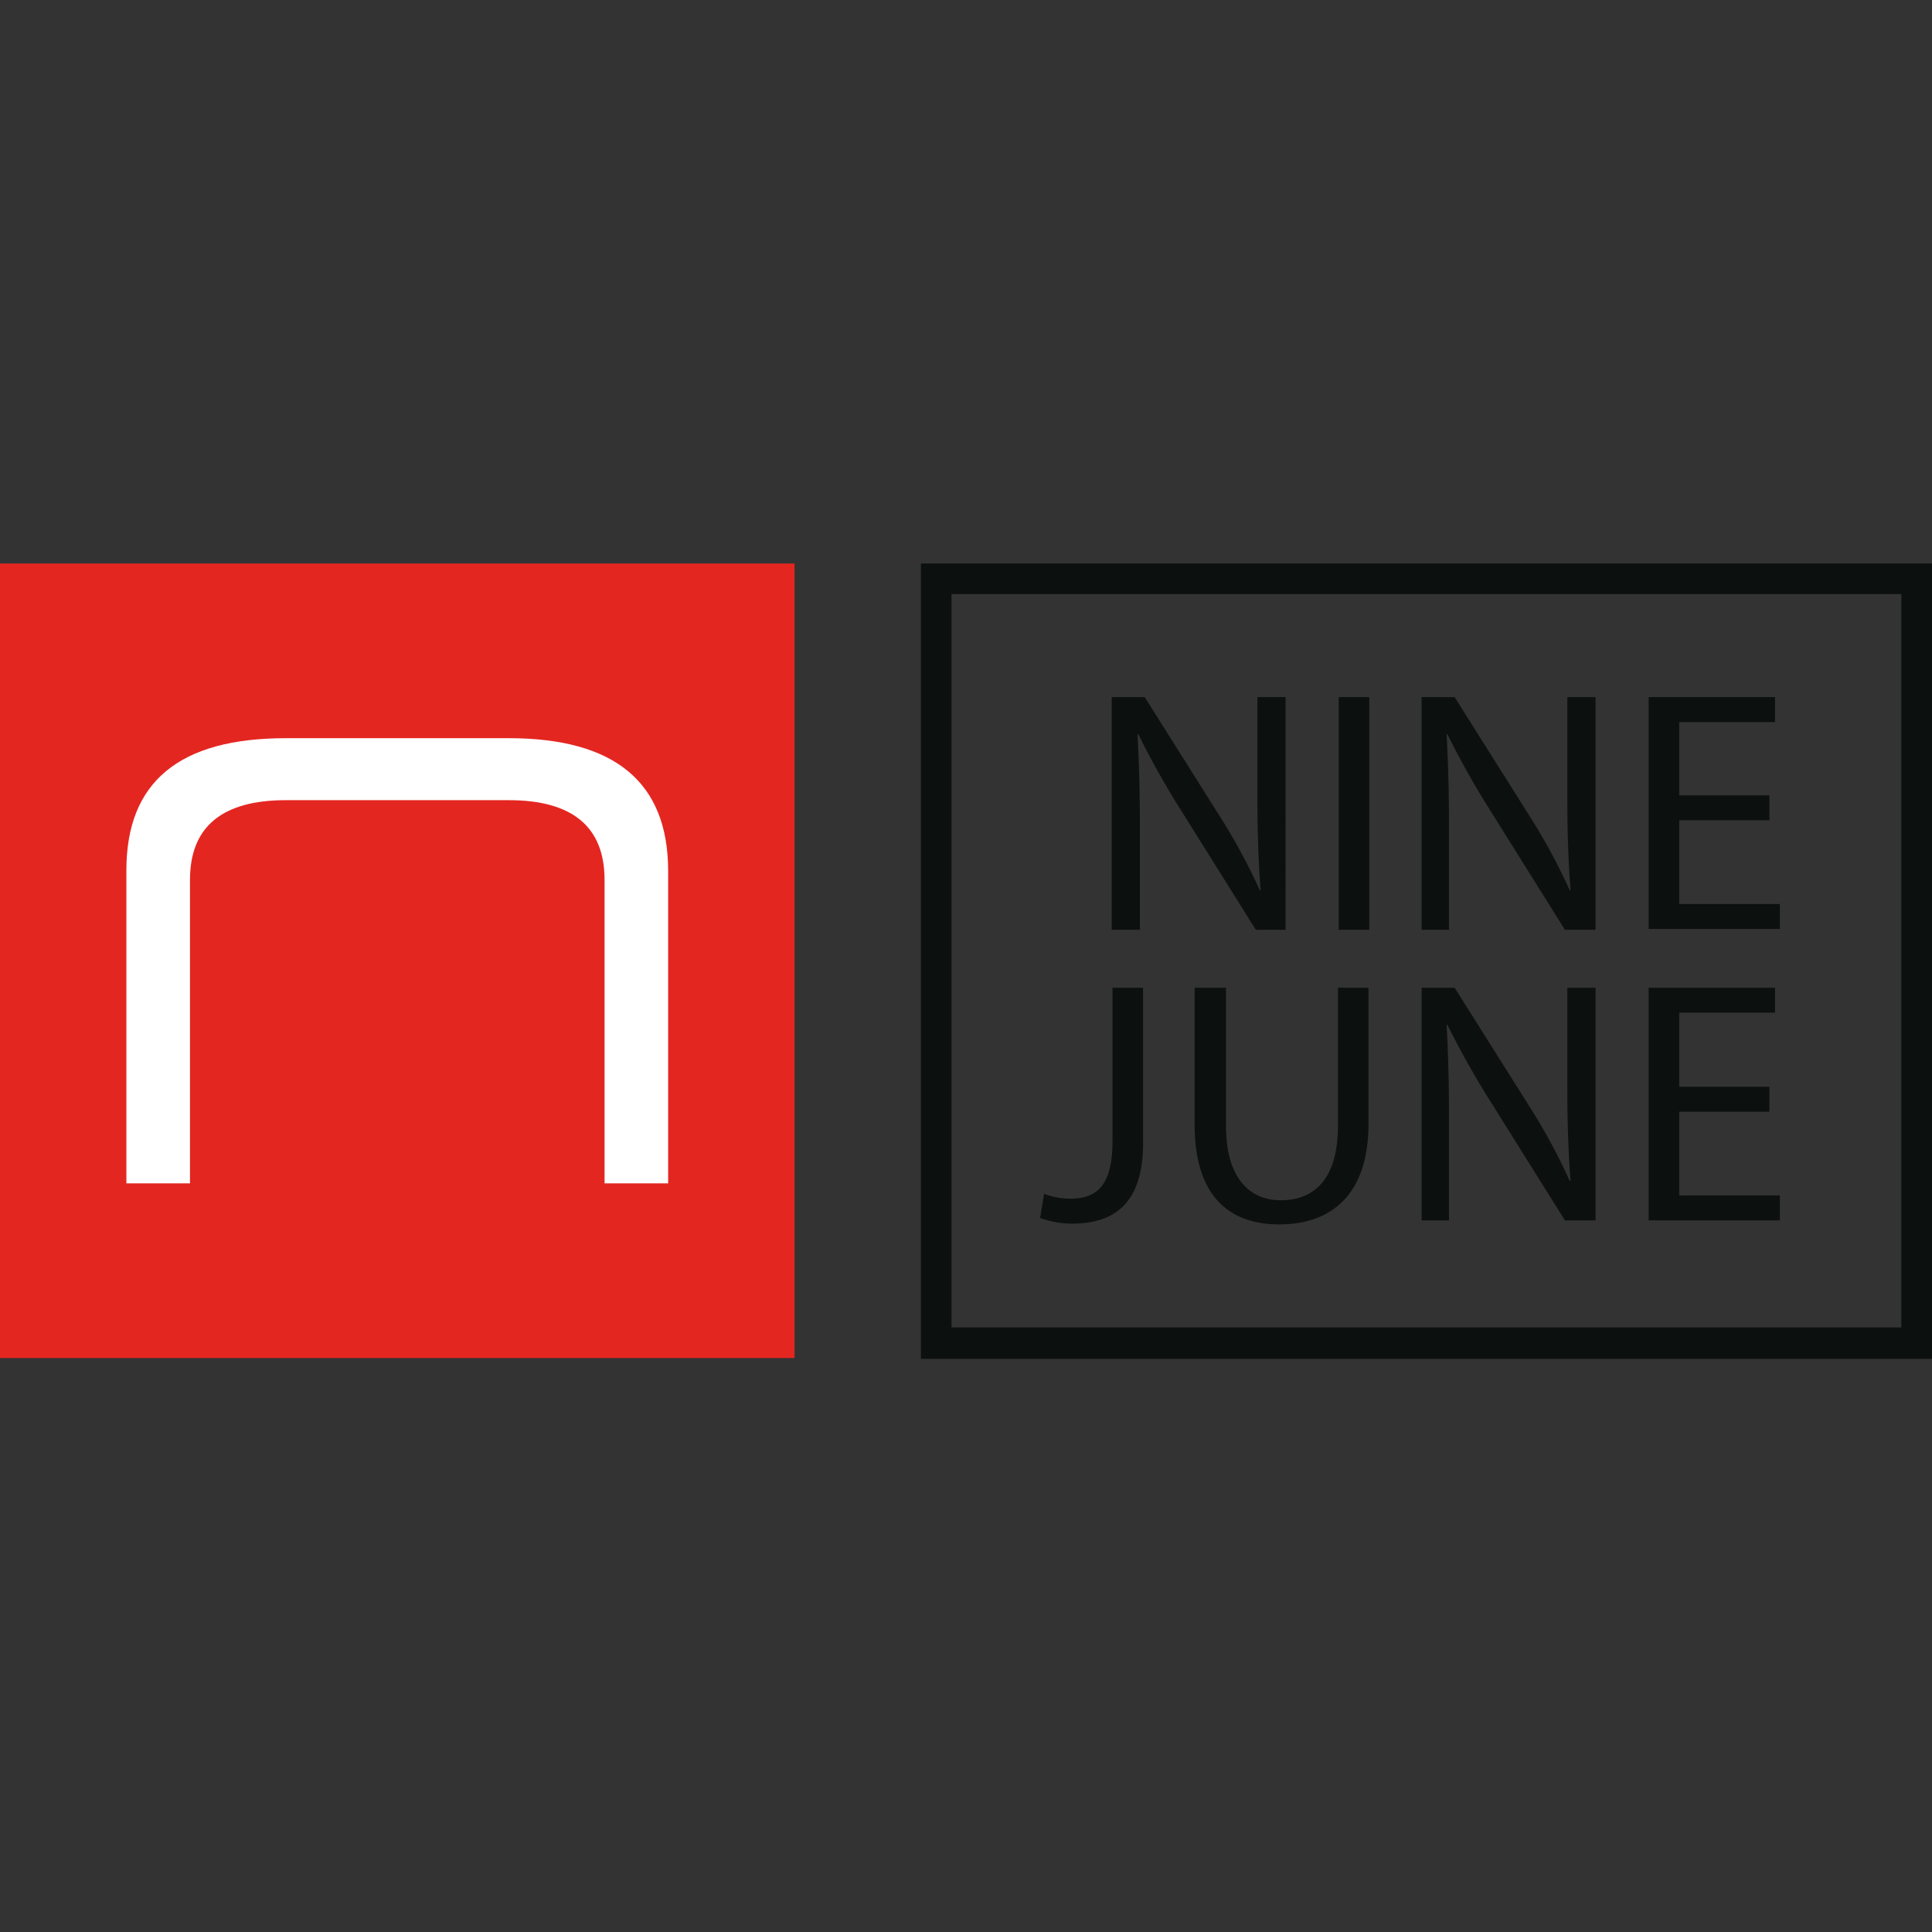 <svg xmlns="http://www.w3.org/2000/svg" width="120" height="120" viewBox="0 0 120 120">
  <rect x="0" y="0" width="120" height="120" fill="#333333" stroke="none"/>
  <g id="Groupe_199" data-name="Groupe 199" transform="translate(15373 12109)">
    <rect id="Rectangle_135" data-name="Rectangle 135" width="120" height="120" transform="translate(-15373 -12109)" fill="none"/>
    <g id="Nine-June_Logo_colour" transform="translate(-15373 -12074)">
      <path id="Tracé_855" data-name="Tracé 855" d="M177.2,0H114.4V49.4h62.8V1.9h0Zm-1.9,47.45h-59V1.9h59Z" transform="translate(-57.2)" fill="#0c100f"/>
      <g id="Groupe_188" data-name="Groupe 188">
        <rect id="Rectangle_147" data-name="Rectangle 147" width="49.35" height="49.35" fill="#e42621"/>
        <path id="Tracé_856" data-name="Tracé 856" d="M25.6,21.7H39.45q9.9,0,9.9,8.25v19.4H45.4V30.5c0-3.3-2-4.95-5.95-4.95H25.6c-3.95,0-5.95,1.65-5.95,4.95V49.35H15.7V29.9c0-5.5,3.3-8.2,9.9-8.2" transform="translate(-7.85 -10.85)" fill="#fff"/>
      </g>
      <g id="Groupe_191" data-name="Groupe 191" transform="translate(64.6 8.3)">
        <g id="Groupe_189" data-name="Groupe 189" transform="translate(4.45)">
          <path id="Tracé_857" data-name="Tracé 857" d="M138.1,31.05V16.6h2.05l4.6,7.3a37.149,37.149,0,0,1,2.55,4.7h.05c-.15-1.95-.2-3.7-.2-5.95V16.6h1.75V31.05h-1.85l-4.6-7.35a52.29,52.29,0,0,1-2.7-4.8h-.05c.1,1.8.15,3.55.15,5.95v6.2Z" transform="translate(-138.1 -16.6)" fill="#0c100f"/>
          <path id="Tracé_858" data-name="Tracé 858" d="M168.2,16.6V31.05h-1.9V16.6Z" transform="translate(-152.2 -16.6)" fill="#0c100f"/>
          <path id="Tracé_859" data-name="Tracé 859" d="M176.6,31.05V16.6h2.05l4.6,7.3a37.149,37.149,0,0,1,2.55,4.7h.05c-.15-1.95-.2-3.7-.2-5.95V16.6h1.75V31.05h-1.9l-4.6-7.35a52.29,52.29,0,0,1-2.7-4.8h-.05c.1,1.8.15,3.55.15,5.95v6.2Z" transform="translate(-157.35 -16.6)" fill="#0c100f"/>
          <path id="Tracé_860" data-name="Tracé 860" d="M212.3,24.25h-5.6v5.2h6.25V31H204.8V16.6h7.85v1.55H206.7V22.7h5.6Z" transform="translate(-171.45 -16.6)" fill="#0c100f"/>
        </g>
        <g id="Groupe_190" data-name="Groupe 190" transform="translate(0 18.05)">
          <path id="Tracé_861" data-name="Tracé 861" d="M133.7,52.7h1.9v9.65c0,3.85-1.9,5-4.4,5a5.734,5.734,0,0,1-2-.35l.25-1.5a4.556,4.556,0,0,0,1.6.3c1.65,0,2.65-.75,2.65-3.6Z" transform="translate(-129.2 -52.7)" fill="#0c100f"/>
          <path id="Tracé_862" data-name="Tracé 862" d="M150.35,52.7v8.6c0,3.2,1.45,4.6,3.4,4.6,2.15,0,3.55-1.4,3.55-4.6V52.7h1.9v8.45c0,4.45-2.35,6.25-5.55,6.25-3,0-5.25-1.65-5.25-6.2V52.7Z" transform="translate(-138.8 -52.7)" fill="#0c100f"/>
          <path id="Tracé_863" data-name="Tracé 863" d="M176.6,67.15V52.7h2.05l4.6,7.3a37.149,37.149,0,0,1,2.55,4.7h.05c-.15-1.95-.2-3.7-.2-5.95V52.7h1.75V67.15h-1.9l-4.6-7.35a52.29,52.29,0,0,1-2.7-4.8h-.05c.1,1.8.15,3.55.15,5.95v6.2Z" transform="translate(-152.9 -52.7)" fill="#0c100f"/>
          <path id="Tracé_864" data-name="Tracé 864" d="M212.3,60.4h-5.6v5.2h6.25v1.55H204.8V52.7h7.85v1.55H206.7v4.6h5.6Z" transform="translate(-167 -52.7)" fill="#0c100f"/>
        </g>
      </g>
    </g>
  </g>
</svg>
